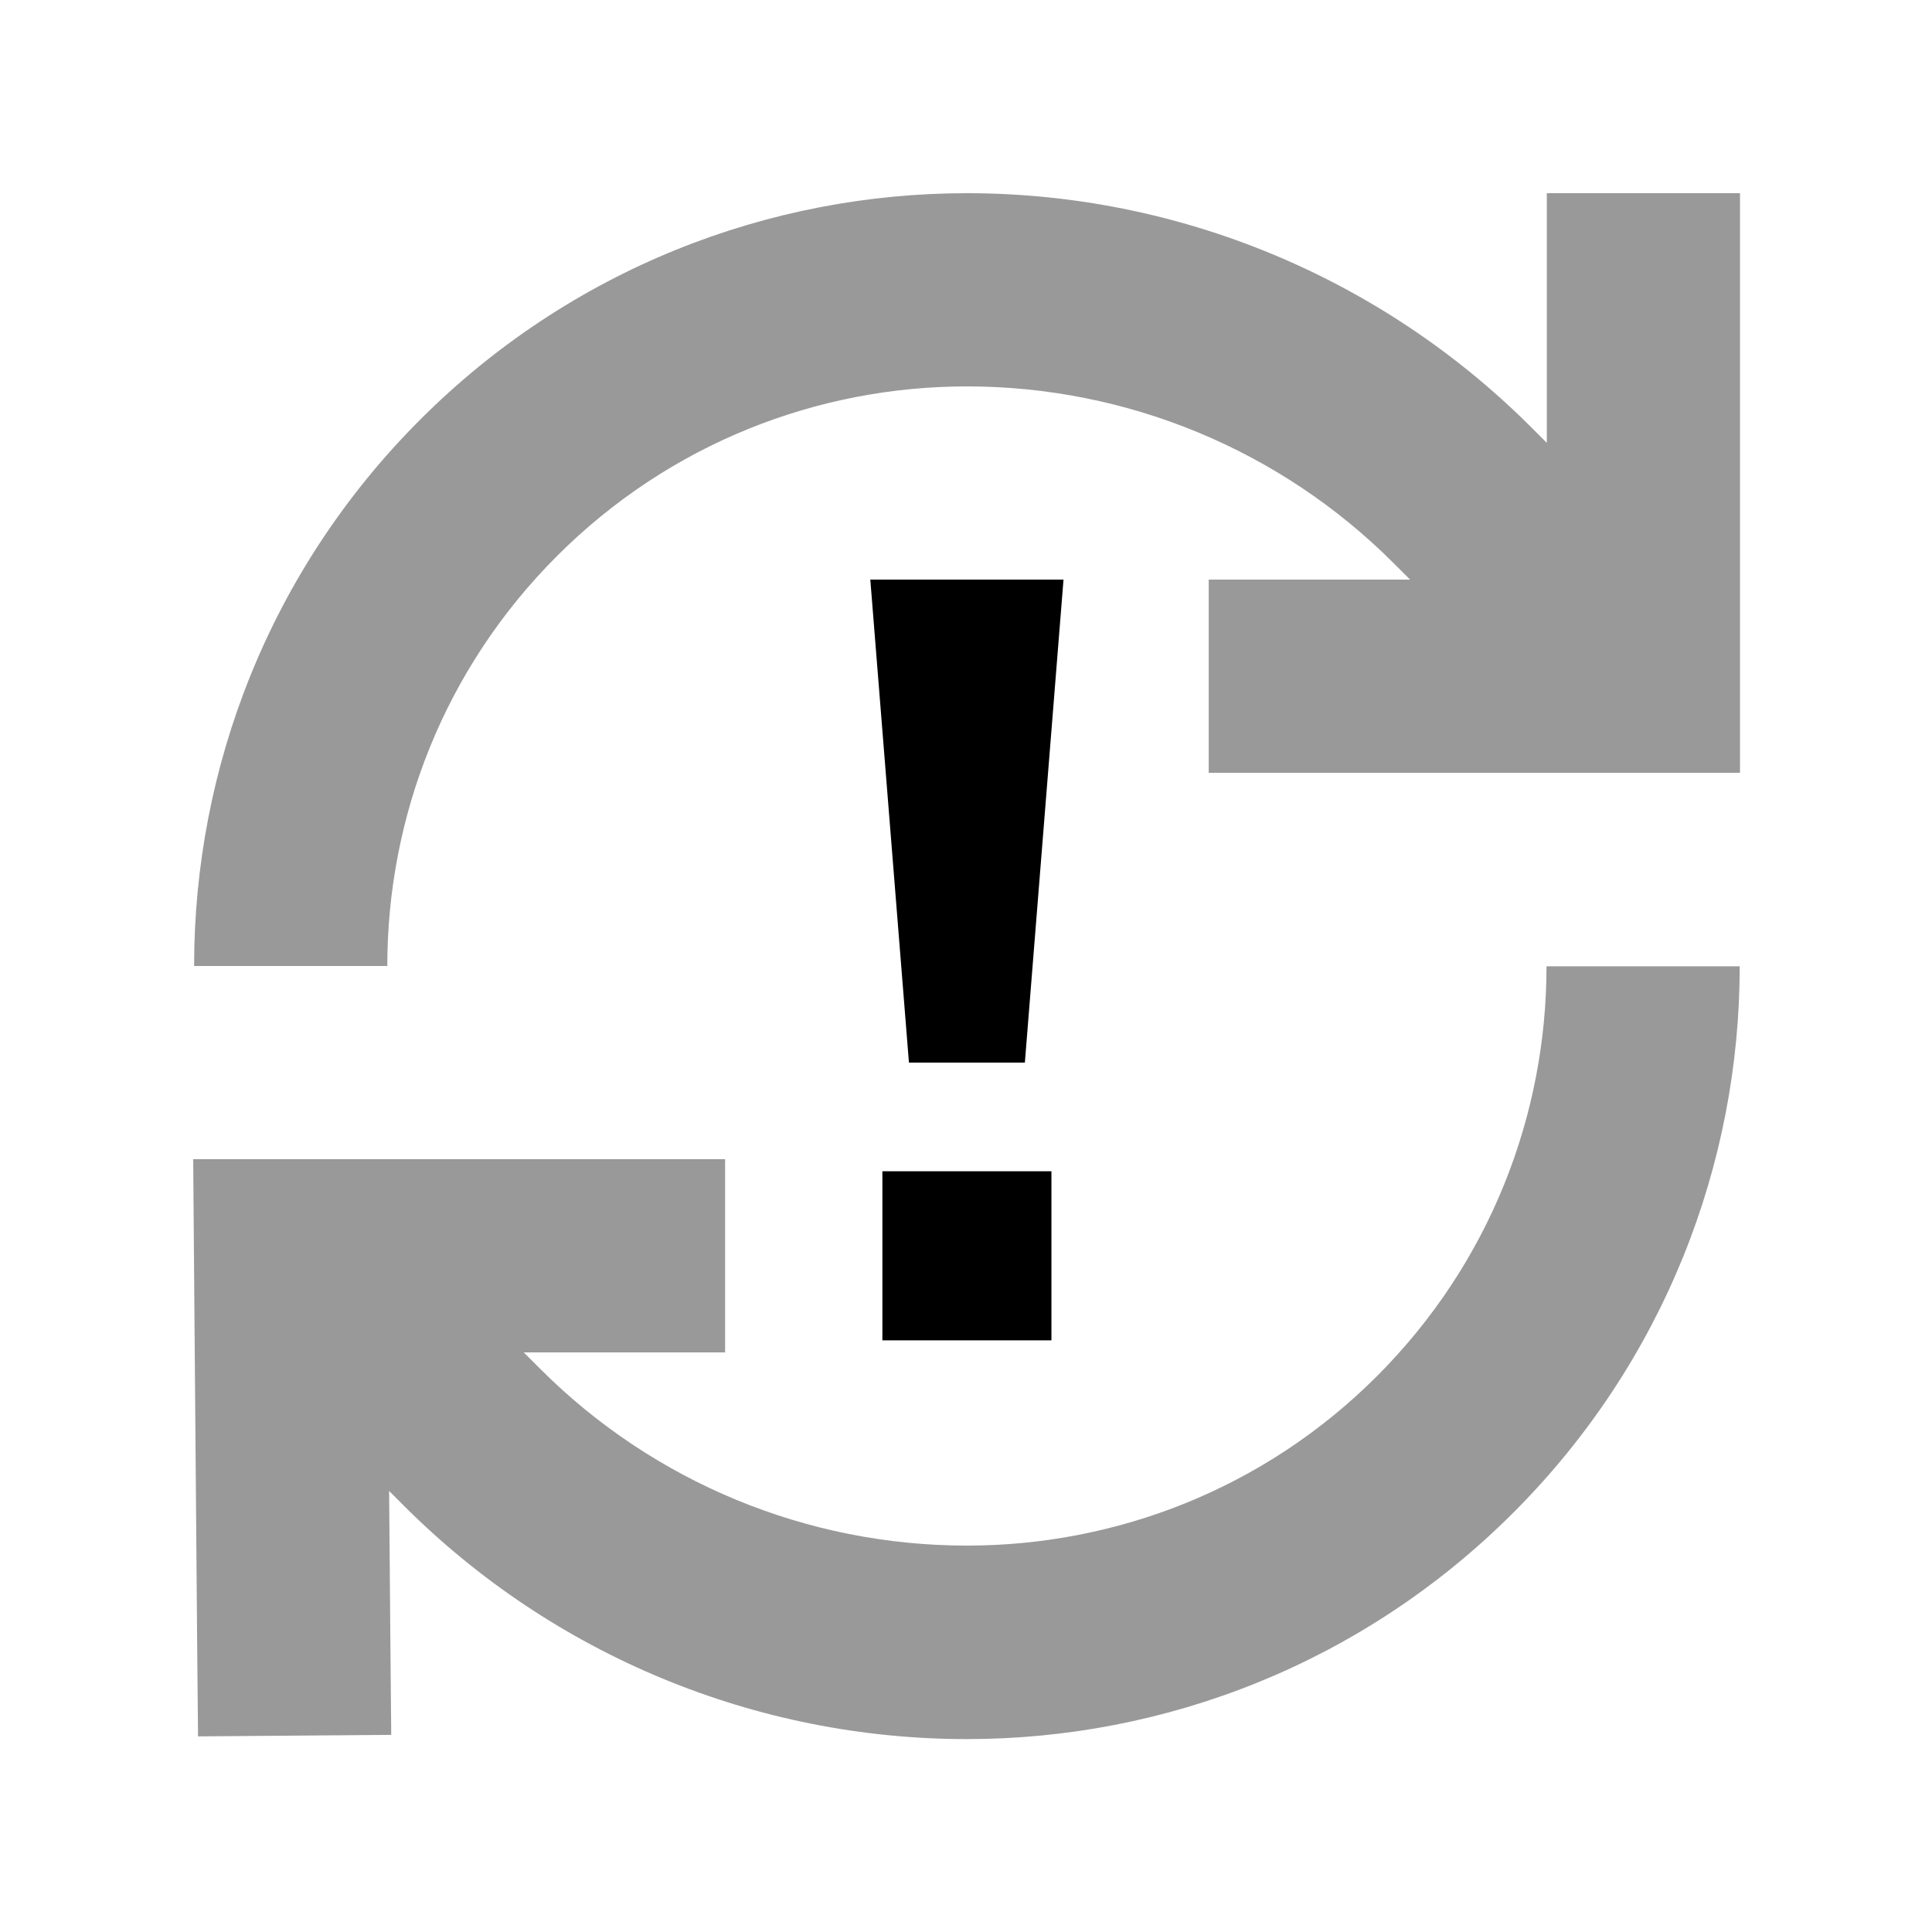 <svg xmlns="http://www.w3.org/2000/svg" viewBox="0 0 640 640"><!--! Font Awesome Pro 7.1.0 by @fontawesome - https://fontawesome.com License - https://fontawesome.com/license (Commercial License) Copyright 2025 Fonticons, Inc. --><path opacity=".4" fill="currentColor" d="M64.3 320L128.3 320C128.3 270.8 147 221.7 184.5 184.2C222 146.7 271.1 128 320.3 128C373.3 128 424.1 149 461.6 186.5L467.1 192L400.4 192L400.4 256L576.4 256L576.4 64L512.4 64L512.4 146.7L506.9 141.2C457.3 91.8 390.2 64 320.3 64C254.8 64 189.2 89 139.2 139C89.2 189 64.3 254.5 64.3 320zM64 384C64 389.7 64.5 442.8 65.3 543.2L65.6 575.2L129.6 574.7C129.4 556.2 129.2 529.2 128.9 493.9L133.8 498.8C183.3 548.3 250.4 576.1 320.3 576.1C385.8 576.1 451.3 551.1 501.3 501.1C551.3 451.1 576.3 385.5 576.3 320.1L512.3 320.1C512.3 369.3 493.6 418.4 456.1 455.9C418.6 493.4 369.4 512 320.3 512C267.3 512 216.5 491 179 453.5L173.5 448L240.2 448L240.2 384L63.9 384z"/><path fill="currentColor" d="M348.3 444L292.3 444L292.3 388L348.3 388L348.3 444zM339.5 352L301.1 352L288.3 192L352.3 192L339.5 352z"/></svg>